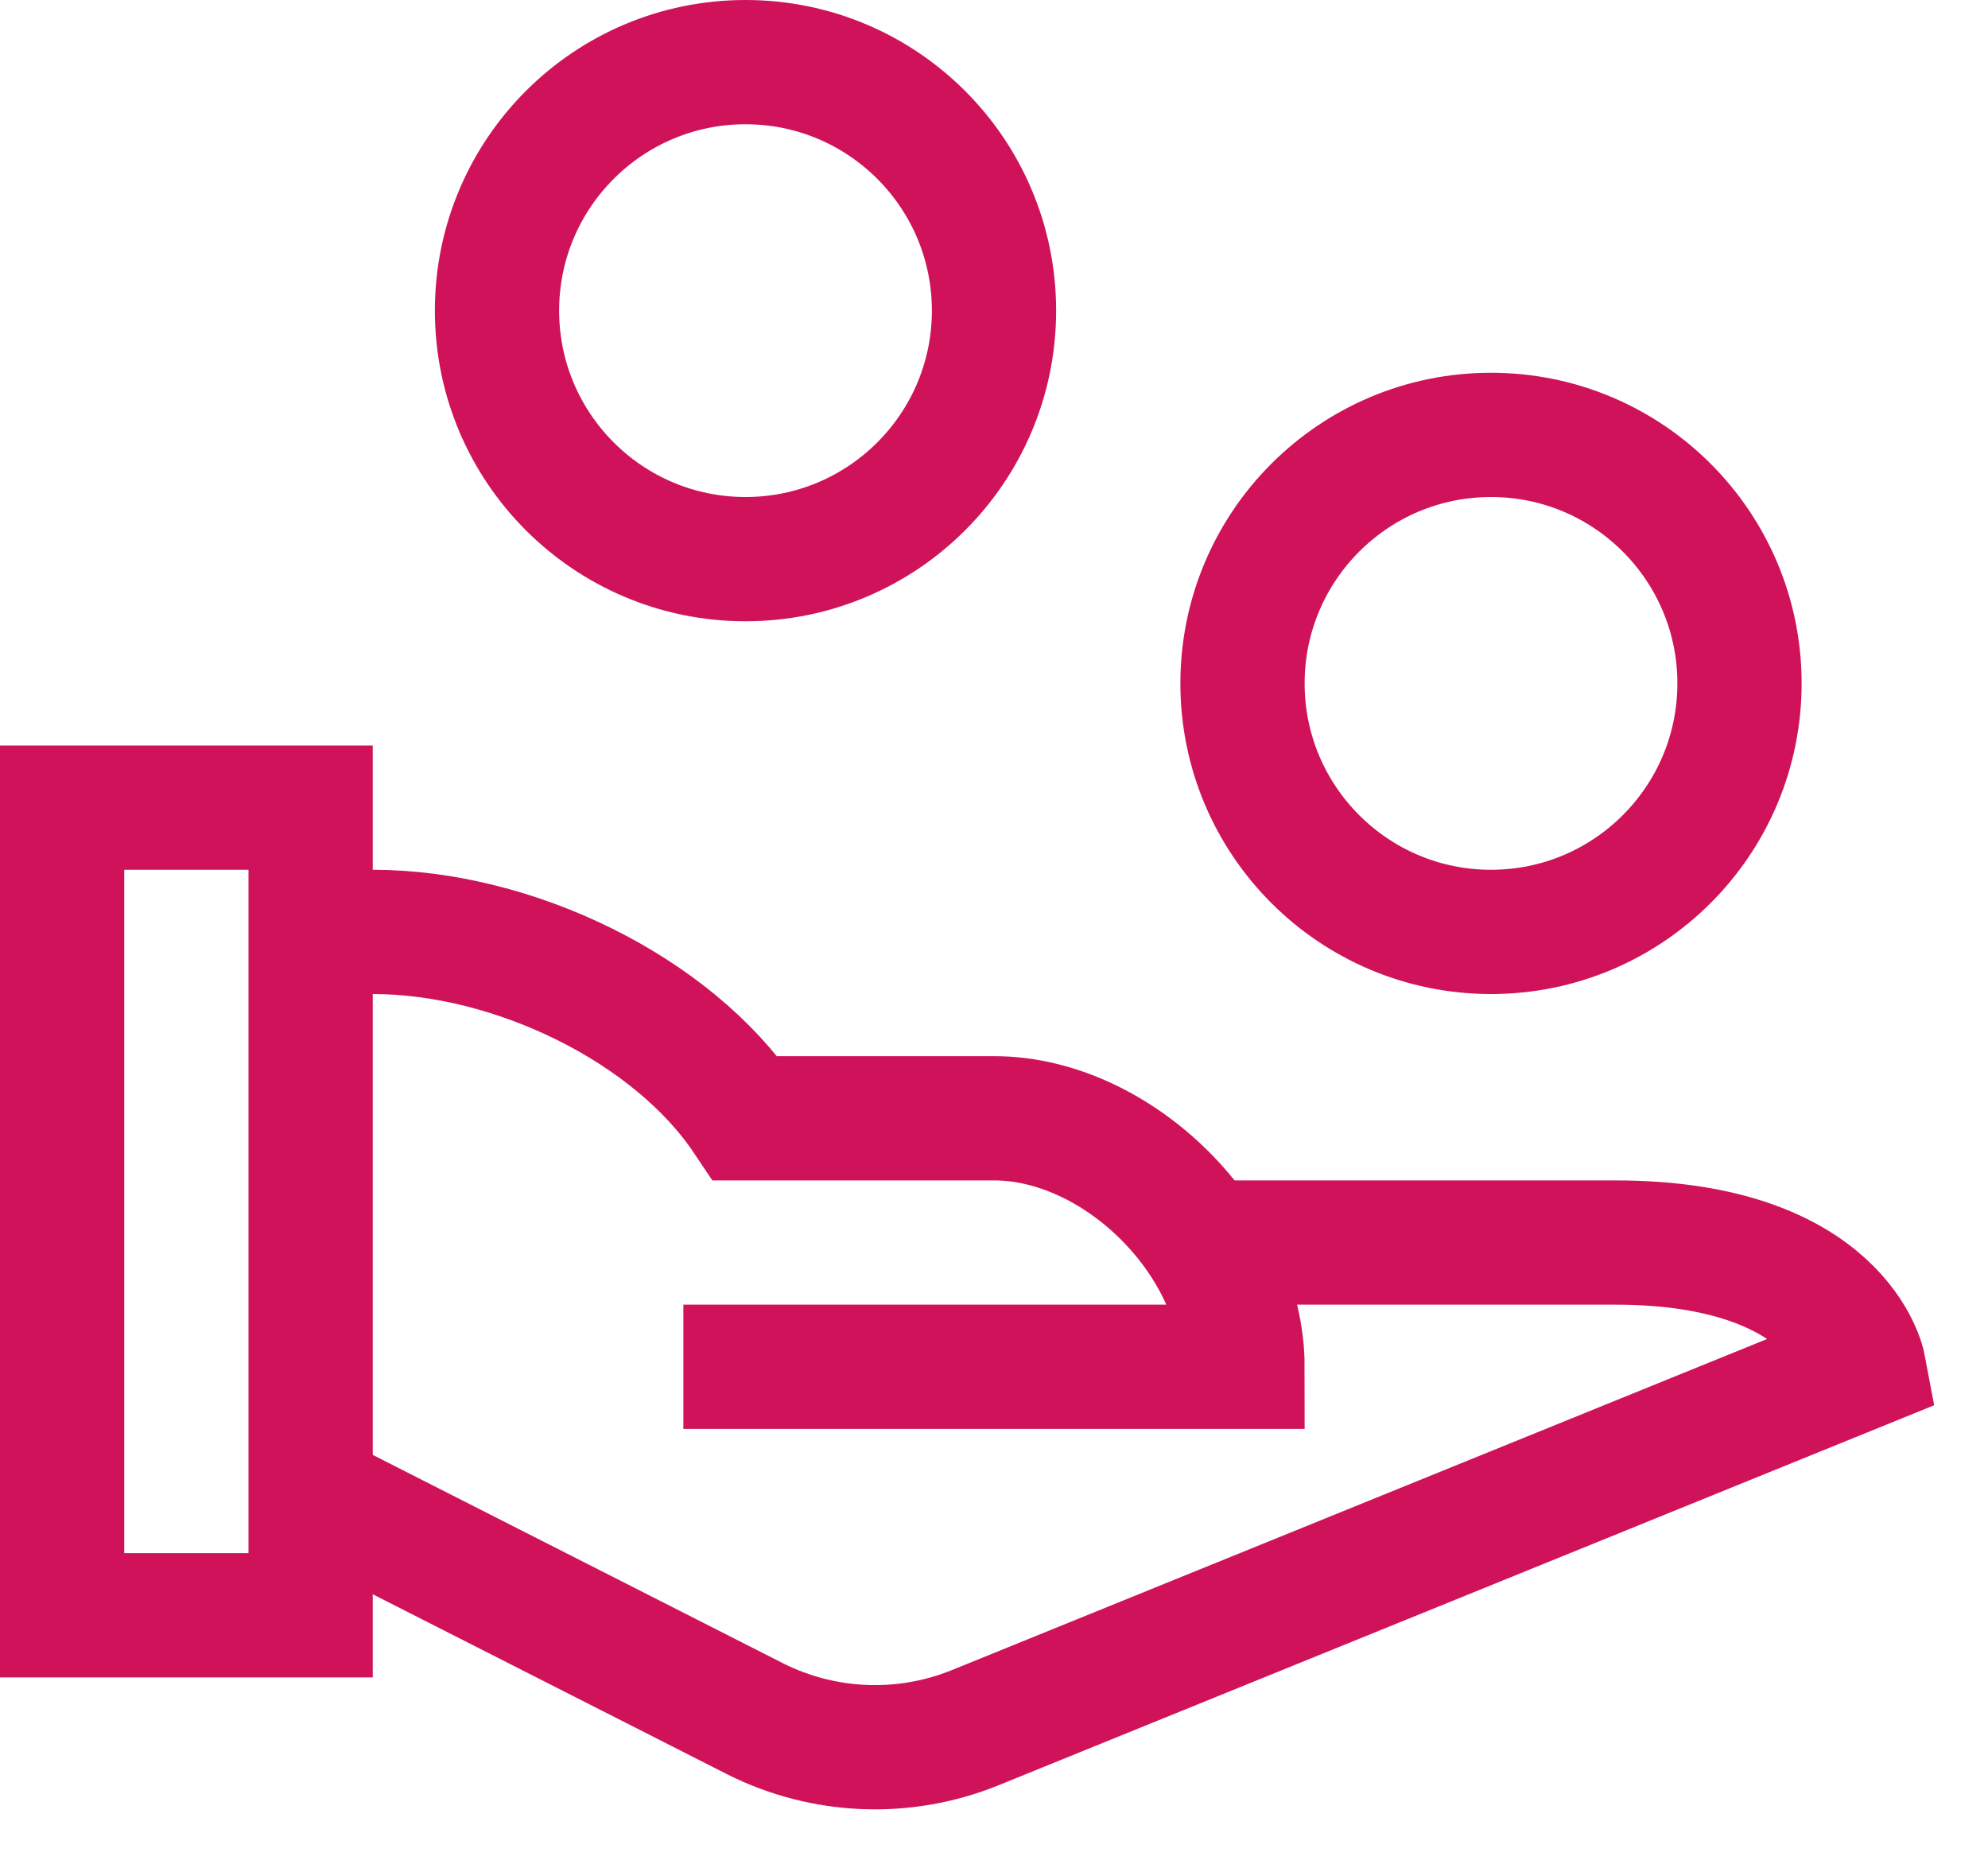 <?xml version="1.0" encoding="UTF-8"?>
<svg width="32px" height="30px" viewBox="0 0 32 30" version="1.1" xmlns="http://www.w3.org/2000/svg" xmlns:xlink="http://www.w3.org/1999/xlink">
    <title>handout</title>
    <defs>
        <filter id="filter-1">
            <feColorMatrix in="SourceGraphic" type="matrix" values="0 0 0 0 0.392 0 0 0 0 0.098 0 0 0 0 0.835 0 0 0 1 0"></feColorMatrix>
        </filter>
    </defs>
    <g id="LP" stroke="none" stroke-width="1" fill="none" fill-rule="evenodd">
        <g id="lp_fio_2" transform="translate(-555, -1991)">
            <g id="handout" transform="translate(201, 1667)" filter="url(#filter-1)">
                <g transform="translate(355, 325)">
                    <path d="M4,14 L5,14 C7.268,14 9.826,15.247 11,17 L15,17 C17.007,17 19,18.993 19,21 L10,21" id="Path" stroke="#CF125A" stroke-width="2"></path>
                    <path d="M18.361,19 L25,19 C28.625,19 29,21 29,21 L14.68,26.816 C13.541,27.272 12.261,27.219 11.163,26.67 L4,23.032" id="Path" stroke="#CF125A" stroke-width="2"></path>
                    <circle id="Oval" stroke="#CF125A" stroke-width="2" stroke-linecap="square" cx="23" cy="10" r="4"></circle>
                    <rect id="Rectangle" stroke="#CF125A" stroke-width="2" stroke-linecap="square" x="0" y="12" width="4" height="13"></rect>
                    <circle id="Oval" stroke="#CF125A" stroke-width="2" stroke-linecap="square" cx="11" cy="4" r="4"></circle>
                </g>
            </g>
        </g>
    </g>
</svg>